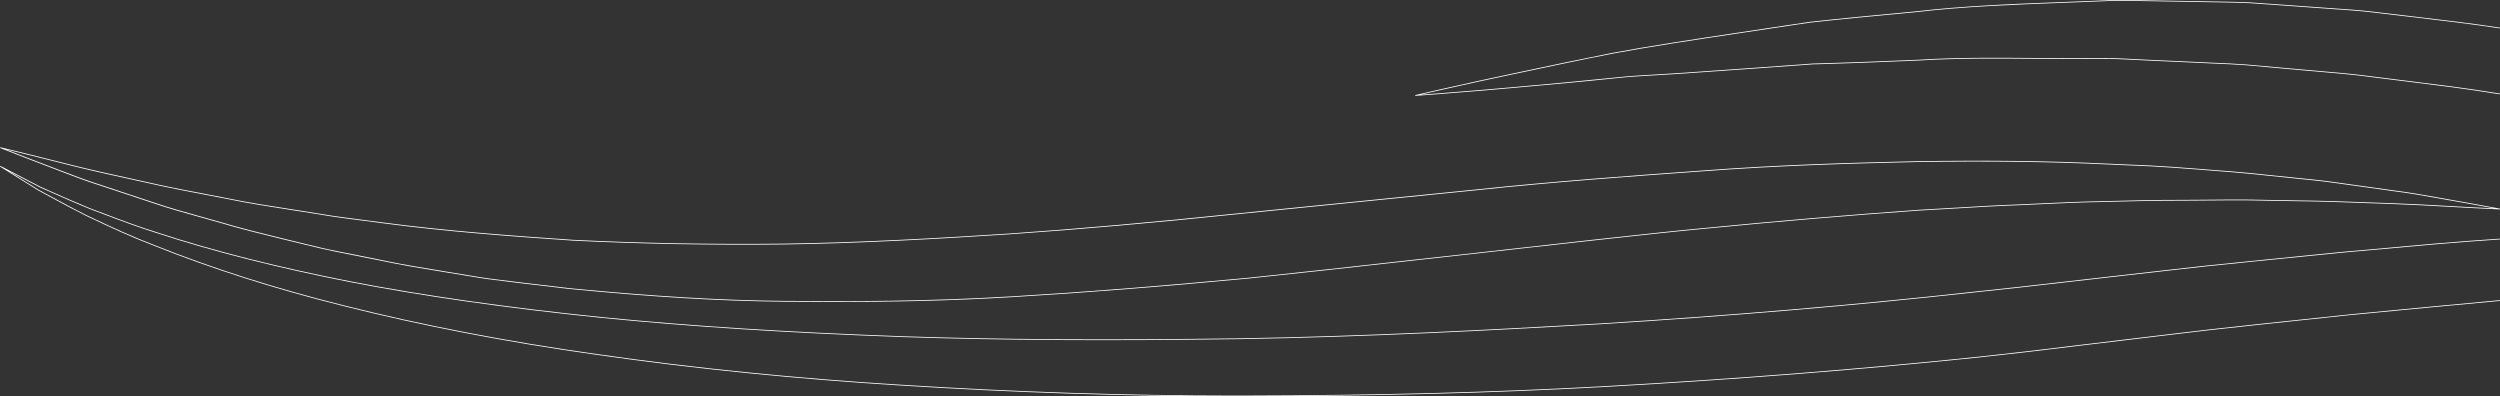 <?xml version="1.0" encoding="UTF-8"?>
<svg id="Layer_1" data-name="Layer 1" xmlns="http://www.w3.org/2000/svg" viewBox="0 0 783.07 124.15">
  <rect x="0" y="0" width="783.07" height="124.15" fill="#333333" stroke="none"/>
  <defs>
    <style>
      .cls-1 {
        fill: #fff;
        stroke-width: 0px;
      }
    </style>
  </defs>
  <g id="Keyine_waves_graphic" data-name="Keyine waves graphic">
    <path class="cls-1" d="m456.34,27.08c4.26-.95,9.55-2.14,15.72-3.42,1.85-.39,3.78-.8,5.78-1.22,8-1.7,17.06-3.63,27.26-5.63,11.68-2.19,25.04-4.19,39.18-6.32l16.36-2.46c2.07-.31,4.16-.62,6.28-.94,1.4-.15,2.81-.3,4.23-.45l2.19-.24c5.55-.59,11.13-1.11,17.04-1.67,3.21-.3,6.46-.6,9.74-.92,15.02-1.77,30.63-2.35,47.16-2.97,3.62-.14,7.27-.28,10.94-.43,3.93-.23,7.96-.16,11.87-.1,1.14.02,2.28.04,3.42.06l6.65.11c2.95.05,5.91.1,8.87.15,1.85.05,3.73.08,5.56.1,3.32.05,6.77.1,10.16.26,3.96.28,7.94.56,11.93.85l19.89,1.42c3.71.26,7.45.72,11.08,1.16,1.61.19,3.27.4,4.91.58,1.42.17,2.85.34,4.27.5,8.61,1.02,17.5,2.06,26.19,3.39v-.24c-8.68-1.34-17.56-2.38-26.16-3.39-1.42-.17-2.85-.34-4.28-.51-1.63-.18-3.3-.38-4.9-.58-3.63-.44-7.38-.9-11.09-1.16l-19.89-1.42c-3.99-.29-7.97-.57-11.94-.85-3.4-.16-6.84-.21-10.17-.26-1.82-.02-3.7-.05-5.55-.1-2.97-.05-5.93-.1-8.88-.15l-6.65-.11c-1.14-.02-2.28-.04-3.42-.06-3.9-.06-7.95-.13-11.88.1-3.67.15-7.32.29-10.94.43-16.53.62-32.15,1.21-47.18,2.97-3.28.32-6.52.62-9.73.92-5.91.56-11.49,1.08-17.05,1.67l-2.19.24c-1.42.15-2.83.3-4.25.45-2.11.32-4.2.63-6.27.94l-16.36,2.46c-14.14,2.13-27.5,4.14-39.19,6.32-10.2,2.01-19.27,3.93-27.26,5.63-2.01.43-3.93.84-5.78,1.23-6.17,1.28-11.47,2.46-15.72,3.42-2.07.46-3.91.87-5.5,1.22-4.89,1.12-7.5,1.72-7.5,1.72l.03.24,7.68-.56c1.61-.14,3.47-.28,5.57-.45,4.36-.34,9.78-.76,16.08-1.35,1.77-.16,3.62-.33,5.55-.5,8.23-.74,17.56-1.57,28.04-2.67,4.16-.45,8.46-.7,13-.95,2.48-.14,5.04-.29,7.63-.47,7.25-.51,14.87-1.04,22.82-1.6l12.15-.88c1.03-.08,2.06-.15,3.1-.22,1.05-.08,2.09-.16,3.14-.23h.38c1.99-.07,3.98-.13,6-.18,5.58-.16,11.16-.38,17.07-.62,3.12-.13,6.28-.26,9.48-.38,12-.75,24.23-.65,37.18-.54,6.52.05,13.26.11,20,.04,3.4-.08,6.86.11,10.22.29,1.54.08,3.14.17,4.72.23,3.88.17,7.78.35,11.7.53l3.45.16c1.79.09,3.62.17,5.39.25,3.25.13,6.62.27,9.93.52l15.44,1.39c3.73.33,7.47.66,11.22.99l4.33.39c3.12.28,6.3.69,9.38,1.1,2.04.27,4.15.54,6.23.78,1.37.17,2.74.34,4.1.51,8.94,1.1,18.18,2.23,27.3,3.73.47.07.95.13,1.42.2v-.25c-.46-.07-.92-.14-1.38-.2-9.12-1.49-18.37-2.63-27.31-3.73-1.36-.17-2.73-.34-4.1-.51-2.08-.23-4.19-.51-6.23-.78-3.08-.4-6.26-.82-9.39-1.1l-4.33-.39c-3.75-.33-7.49-.66-11.22-.99l-15.44-1.38c-3.32-.26-6.69-.4-9.94-.53-1.77-.08-3.59-.16-5.38-.25l-3.46-.16c-3.92-.18-7.82-.36-11.7-.53-1.57-.06-3.17-.15-4.72-.23-2.8-.15-5.67-.31-8.52-.31-.57,0-1.14.01-1.71.02-6.74.06-13.48.01-20-.04-12.95-.11-25.19-.21-37.19.54-3.19.12-6.35.25-9.48.38-5.91.24-11.49.46-17.07.62-2.01.05-4.01.11-5.99.17h-.39c-1.05.09-2.1.16-3.14.24-1.04.07-2.08.15-3.11.22l-12.15.88c-7.95.56-15.57,1.09-22.81,1.6-2.59.19-5.15.33-7.63.47-4.55.26-8.85.5-13.02.96-10.48,1.09-19.81,1.92-28.04,2.66-1.92.17-3.77.34-5.55.5-6.29.59-11.71,1.01-16.07,1.35-2.1.17-3.96.31-5.57.45l-6.04.44c1.26-.28,3.24-.74,5.9-1.35,1.6-.34,3.43-.75,5.5-1.22Z"/>
    <path class="cls-1" d="m783.04,65.34c-.34-.06-3.34-.61-8.7-1.59-2.86-.51-6.38-1.13-10.51-1.87-3.93-.7-8.82-1.59-14.26-2.28-5.36-.75-11.3-1.58-17.76-2.48-4.17-.61-8.54-1.04-13.18-1.5-2.53-.25-5.15-.51-7.82-.8-7.48-.85-15.44-1.45-23.87-2.08h-.09c-3.81-.3-8.34-.64-13-.89l-13.64-.59c-17.75-.86-37.39-1.11-60.05-.76-19.85.45-43.03,1.09-66.91,2.91-21.8,1.57-46.51,3.35-71.21,5.97-20.72,2.08-41.72,4.18-62.77,6.29l-10.36,1.04c-27.34,2.84-51.18,4.95-72.9,6.45-21.43,1.38-46.58,2.83-70.56,3.16-22.54.25-44.73-.15-65.96-1.2-19.49-1.31-40.12-2.87-58.91-5.36-4.55-.59-9.01-1.17-13.36-1.74-2.47-.32-4.92-.73-7.29-1.12-1.79-.3-3.63-.61-5.43-.87l-2.71-.42c-7.32-1.13-14.23-2.2-20.74-3.56-2.75-.55-5.45-1.06-8.06-1.56-4.4-.83-8.56-1.62-12.5-2.48l-17.39-3.85c-6.86-1.51-12.79-3.02-17.55-4.24-2.6-.66-4.84-1.23-6.79-1.69C3.1,46.86.1,46.12.1,46.12l-.08.24s2.88,1.12,8.28,3.22l9.95,3.81.35.13c3.85,1.49,8.21,3.17,13.23,4.75l17.05,5.66c4.05,1.37,8.35,2.57,12.9,3.84,2.41.66,4.89,1.35,7.41,2.09,6.45,1.93,13.32,3.61,20.6,5.38l2.72.66c1,.24,2,.49,3,.73,3.15.77,6.41,1.57,9.73,2.23,4.37.87,8.84,1.76,13.41,2.67,6.87,1.48,13.92,2.63,21.37,3.84,2.41.39,4.84.78,7.29,1.19,3.95.72,7.89,1.2,12.06,1.69,1.04.13,2.09.26,3.14.39l15.71,1.86c26.52,2.57,47.23,3.8,67.17,4,4.91.05,10.23.08,15.86.08,16.62,0,36-.3,55.96-1.52,21.99-1.3,46.1-3.2,73.7-5.8,16.32-1.69,32.79-3.53,48.72-5.31,8.04-.9,16.35-1.83,24.46-2.72l12.26-1.37c7.88-.88,15.72-1.75,23.5-2.62,1.93-.21,3.86-.42,5.78-.63,9.6-1.05,19.52-2.14,29.09-3.03,21.92-2.15,44.14-4.04,66.05-5.6,3.73-.2,7.47-.42,11.08-.64,6.78-.41,13.17-.79,19.56-1.02l3.71-.17c8.7-.42,16.92-.8,24.96-.92,4.59-.11,9.1-.21,13.5-.32l2.63-.02c3.49-.01,6.91-.03,10.27-.05h.34c8.29-.09,16.12-.18,23.5.03,2.74.05,5.44.09,8.04.13,4.54.07,8.84.13,12.93.27,6.49.23,12.45.43,17.83.62,7.03.26,13.13.61,18.03.89,2.67.16,4.97.29,6.98.38l8.87.44.03-.25s-.01,0-.03-.01Zm-8.86-.43c-2.01-.09-4.31-.22-6.98-.38-4.9-.28-11-.63-18.03-.89-5.38-.19-11.34-.39-17.83-.62-4.1-.14-8.39-.2-12.93-.27-2.61-.04-5.3-.08-8.05-.13-7.38-.21-15.21-.12-23.5-.03h-.35c-3.35.02-6.77.04-10.26.05l-2.63.02c-4.41.11-8.91.21-13.51.32-8.04.12-16.26.5-24.96.92l-3.71.17c-6.39.23-12.79.61-19.56,1.02-3.62.22-7.35.44-11.09.64-21.91,1.57-44.13,3.45-66.06,5.6-9.57.89-19.49,1.98-29.08,3.03-1.93.21-3.86.42-5.79.63-7.78.87-15.61,1.74-23.5,2.63l-12.26,1.37c-8.11.88-16.42,1.81-24.45,2.71-15.94,1.78-32.41,3.62-48.72,5.31-27.6,2.6-51.71,4.5-73.69,5.8-26.73,1.63-52.42,1.63-71.81,1.44-19.93-.2-40.63-1.43-67.14-3.99l-15.71-1.87c-1.05-.13-2.1-.26-3.14-.38-4.17-.5-8.11-.97-12.05-1.69-2.45-.42-4.88-.81-7.29-1.2-7.45-1.21-14.49-2.35-21.36-3.83-4.57-.91-9.04-1.8-13.41-2.68-3.32-.65-6.57-1.45-9.72-2.22-1.01-.25-2.01-.49-3-.73l-2.72-.66c-7.28-1.78-14.15-3.45-20.59-5.38-2.52-.74-5.01-1.43-7.41-2.09-4.55-1.27-8.85-2.47-12.89-3.84l-17.05-5.66c-5.01-1.58-9.37-3.26-13.22-4.74l-10.3-3.94c-2.94-1.14-5.12-1.99-6.51-2.53,1.45.35,3.73.91,6.78,1.65,1.95.46,4.19,1.03,6.79,1.69,4.76,1.22,10.7,2.73,17.56,4.25l17.38,3.84c3.95.86,8.11,1.65,12.51,2.49,2.61.49,5.31,1.01,8.06,1.55,6.51,1.36,13.43,2.44,20.75,3.57l2.72.42c1.79.26,3.63.57,5.42.86,2.37.4,4.82.81,7.29,1.13,4.36.57,8.82,1.15,13.36,1.74,18.8,2.49,39.44,4.05,58.94,5.36,21.23,1.04,43.43,1.45,65.97,1.2,23.99-.33,49.14-1.78,70.58-3.17,21.72-1.49,45.57-3.6,72.9-6.44l10.37-1.04c21.04-2.11,42.05-4.21,62.77-6.29,24.69-2.63,49.4-4.4,71.2-5.97,23.87-1.82,47.05-2.46,66.9-2.91,22.65-.35,42.29-.1,60.03.76l13.63.59c4.67.25,9.19.59,13,.88h.09c8.42.64,16.38,1.24,23.86,2.09,2.67.29,5.29.55,7.83.8,4.63.46,9,.89,13.17,1.5,6.46.9,12.39,1.73,17.75,2.48,5.44.69,10.33,1.57,14.26,2.28,4.13.74,7.65,1.36,10.5,1.86,3.11.57,5.42,1,6.88,1.26l-6.99-.34Z"/>
    <path class="cls-1" d="m16.89,60.63c3.27,1.46,6.97,3.11,11.15,4.8,1.47.55,2.99,1.13,4.56,1.72,5.01,1.9,10.68,4.05,16.92,5.99,17.19,5.62,37.27,10.71,59.68,15.13,22.84,4.45,49.45,8.25,79.09,11.28,27.92,2.79,58.79,4.76,94.4,6.02,30.5,1.03,64.07,1.24,105.64.65,39.42-.65,79.2-2.72,112.92-4.66,40.47-2.49,79.58-5.81,116.24-9.86,10.33-1.08,19.85-2.13,29.12-3.22l8.51-.97c6.91-.79,13.82-1.58,20.71-2.36,9.34-1.1,18.88-2.13,29.16-3.14,5.88-.58,11.76-1.17,17.62-1.76l11.44-1.14,28.82-2.58c6.61-.59,13.3-1.05,19.77-1.5.13-.01.26-.02.39-.03v-.25c-.14,0-.27.02-.41.03-6.47.45-13.16.91-19.77,1.5l-28.82,2.58-11.44,1.14c-5.87.59-11.74,1.18-17.63,1.77-10.28,1-19.81,2.03-29.16,3.13-6.89.78-13.79,1.57-20.7,2.36l-8.52.97c-9.27,1.09-18.79,2.14-29.11,3.22-36.66,4.05-75.76,7.37-116.23,9.86-33.72,1.94-73.49,4.01-112.91,4.66-41.56.59-75.12.38-105.63-.65-35.6-1.26-66.47-3.23-94.38-6.02-29.64-3.03-56.24-6.83-79.07-11.28-22.4-4.41-42.48-9.5-59.66-15.12-6.23-1.93-11.9-4.08-16.9-5.98-1.57-.6-3.09-1.17-4.56-1.72-4.18-1.69-7.87-3.34-11.14-4.79-1.54-.69-2.99-1.34-4.34-1.93C4.48,54.24.13,51.97.13,51.97l-.13.22,11.99,7.47c1.29.69,2.69,1.45,4.16,2.25,3.18,1.73,6.79,3.69,10.89,5.74.72.33,1.46.68,2.2,1.03,5.52,2.61,11.78,5.55,18.89,8.25,18.27,7.3,38.25,13.67,59.38,18.92,24.51,6.18,51.21,11.33,79.36,15.29,30.38,4.36,62.37,7.59,95.07,9.6,35.72,2.26,71.01,3.41,104.93,3.41h1.61c43.14-.09,79.33-1.02,113.9-2.93,40.73-2.26,80.19-5.36,117.28-9.23,10.14-1.07,20.11-2.27,29.38-3.41l29.12-3.5c9.33-1.16,18.81-2.23,29-3.3,9.63-1.02,19.24-2.04,28.8-3.06l2.43-.23c15.18-1.46,30.02-2.89,44.64-4.23v-.25c-14.63,1.34-29.48,2.77-44.66,4.23l-2.44.24c-9.56,1.02-19.16,2.03-28.79,3.05-10.19,1.07-19.68,2.15-29.01,3.3l-29.12,3.5c-9.27,1.14-19.24,2.34-29.37,3.41-37.08,3.87-76.53,6.97-117.27,9.23-34.56,1.91-70.74,2.84-113.89,2.93h-1.61c-33.9,0-69.19-1.15-104.91-3.41-32.7-2.01-64.68-5.24-95.06-9.6-28.14-3.96-54.83-9.1-79.33-15.28-21.12-5.25-41.09-11.61-59.35-18.91-7.1-2.7-13.36-5.64-18.87-8.24-.75-.35-1.48-.7-2.2-1.04-4.1-2.04-7.7-4-10.88-5.73-1.47-.8-2.87-1.56-4.16-2.24l-9.27-5.78c2.11,1.09,5.37,2.79,9.7,5.04,1.36.59,2.81,1.24,4.35,1.92Z"/>
  </g>
</svg>